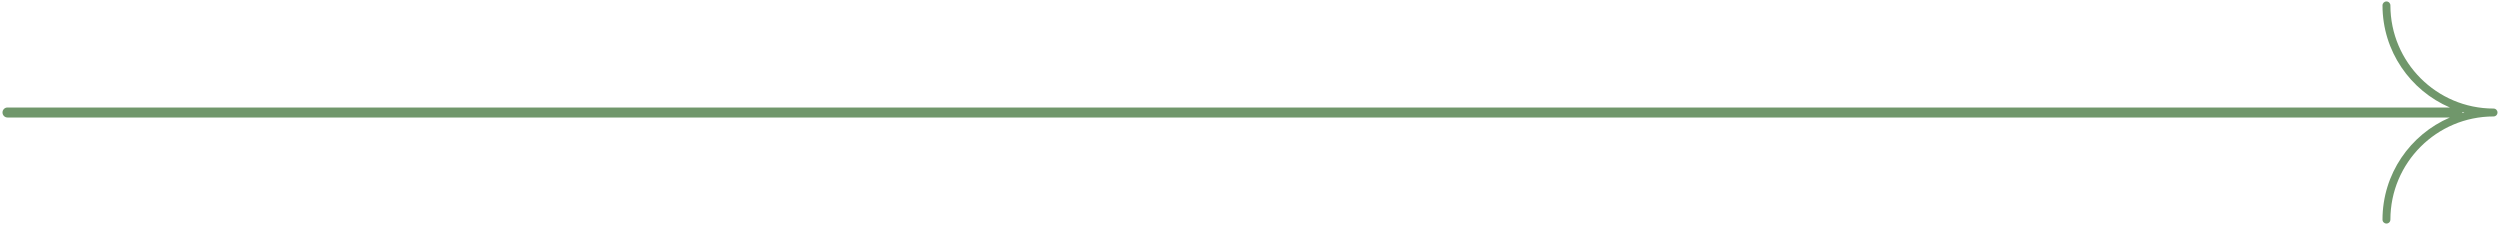 <svg xmlns="http://www.w3.org/2000/svg" id="Livello_1" data-name="Livello 1" viewBox="0 0 500 45"><defs><style>      .cls-1 {        fill: #70976b;      }    </style></defs><path class="cls-1" d="M498.71,21.71c-11.38,0-20.63-9.26-20.63-20.63,0-.44-.35-.79-.79-.79s-.79,.35-.79,.79c0,9.15,5.56,17.02,13.48,20.42H1.49c-.55,0-.99,.45-.99,1s.45,1,.99,1H489.98c-7.92,3.4-13.48,11.27-13.48,20.42,0,.44,.35,.79,.79,.79s.79-.35,.79-.79c0-11.38,9.26-20.63,20.63-20.63,.44,0,.79-.35,.79-.79s-.35-.79-.79-.79Zm-6.23,.68c.12,.04,.25,.07,.38,.11-.13,.03-.25,.07-.38,.11,0-.04,.02-.07,.02-.11s-.02-.07-.02-.11Z"></path></svg>